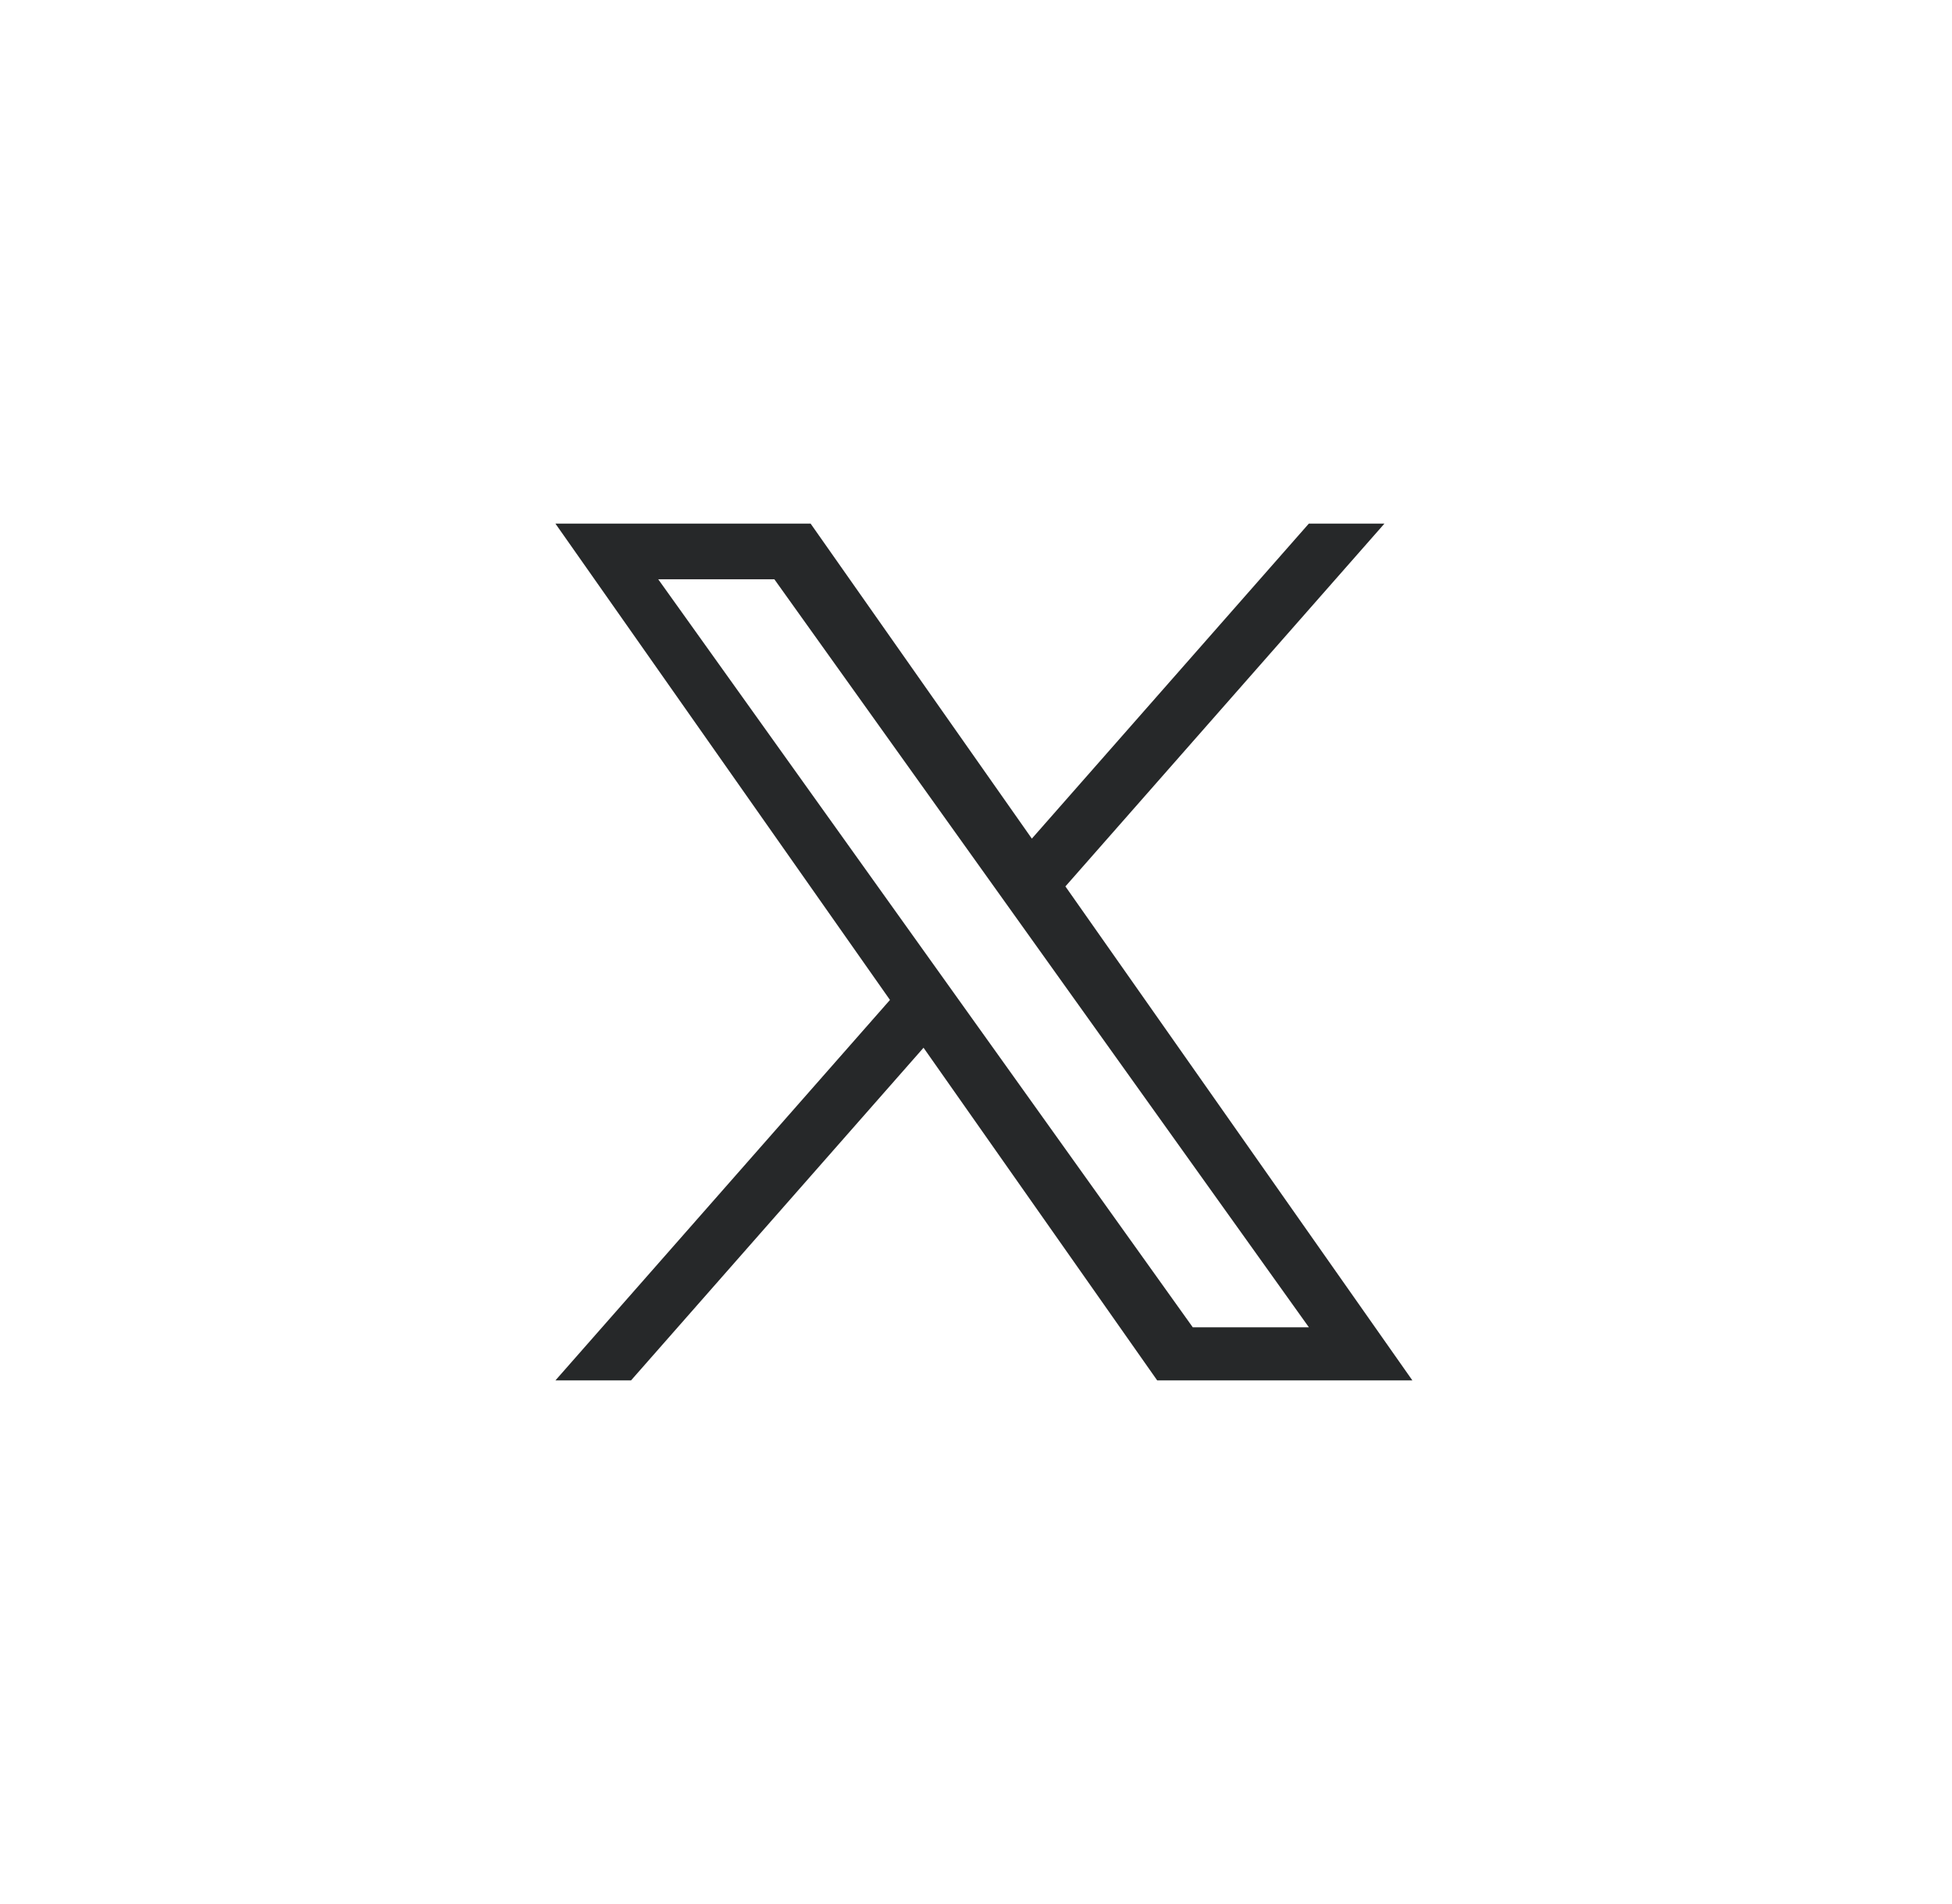 <svg width="41" height="40" viewBox="0 0 41 40" fill="none" xmlns="http://www.w3.org/2000/svg">
<path d="M22.378 18.622L29.079 11H27.491L21.673 17.618L17.026 11H11.666L18.693 21.007L11.666 29H13.254L19.398 22.011L24.306 29H29.666L22.378 18.622ZM13.826 12.17H16.265L27.492 27.884H25.053L13.826 12.17Z" fill="#262829"/>
</svg>
